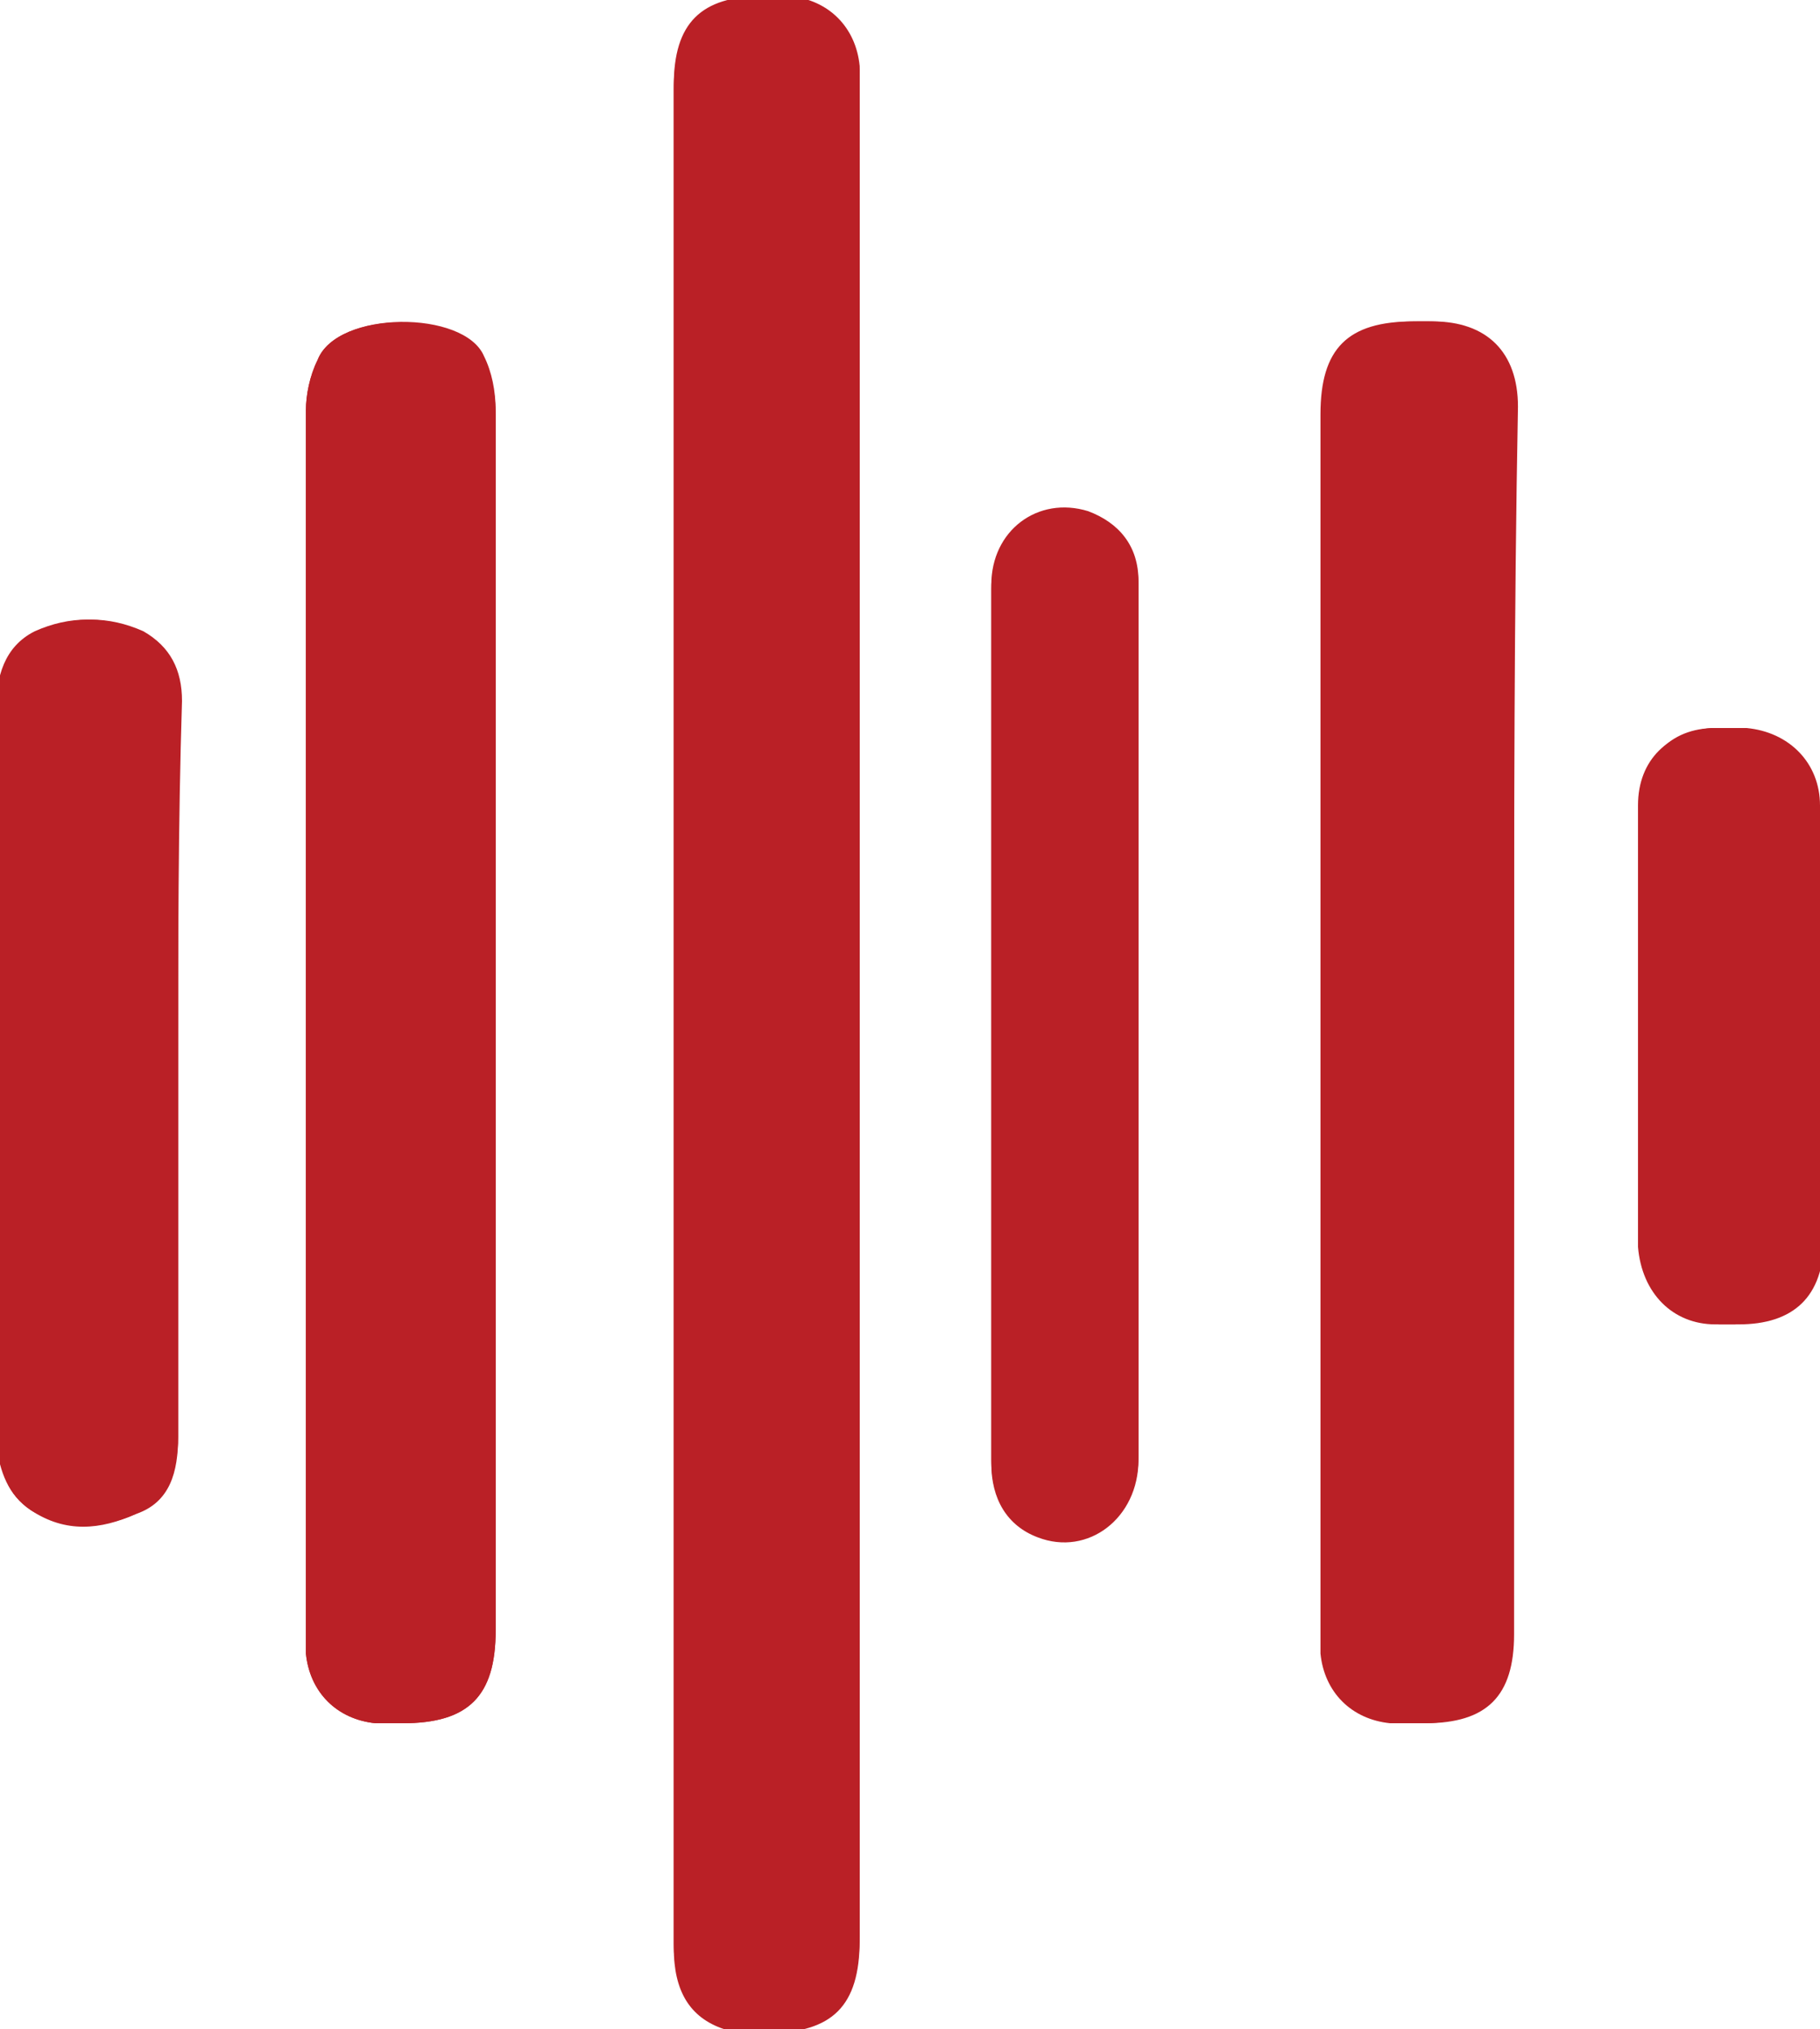 <?xml version="1.0" encoding="UTF-8"?> <!-- Generator: Adobe Illustrator 23.0.1, SVG Export Plug-In . SVG Version: 6.00 Build 0) --> <svg xmlns="http://www.w3.org/2000/svg" xmlns:xlink="http://www.w3.org/1999/xlink" version="1.1" id="Layer_1" x="0px" y="0px" viewBox="0 0 47 52.4" style="enable-background:new 0 0 47 52.4;" xml:space="preserve"> <style type="text/css"> .st0{fill:#BA2026;} </style> <g> <path class="st0" d="M17.4,26.2c0,8,0,16,0,24c0,1.1,0.4,1.8,1.3,2.1c0.3,0.1,0.7,0.1,1.1,0.1c1.7,0,2.4-0.7,2.4-2.4 c0-15.8,0-31.6,0-47.5c0-0.3,0-0.5,0-0.8c-0.1-1-0.8-1.7-1.8-1.8c-0.2,0-0.5,0-0.7,0c-1.6,0-2.3,0.7-2.3,2.3V26.2z M39.1,26.4 c0-5.3,0-10.6,0-15.9c0-1.4-0.8-2.2-2.2-2.2c-0.1,0-0.3,0-0.4,0c-1.7,0-2.4,0.7-2.4,2.4c0,10.5,0,20.9,0,31.4c0,0.2,0,0.4,0,0.6 c0.1,1,0.8,1.7,1.8,1.8c0.3,0,0.5,0,0.8,0c1.6,0,2.3-0.7,2.3-2.3C39.1,36.9,39.1,31.7,39.1,26.4 M12.8,26.4c0-5.3,0-10.5,0-15.8 c0-0.5-0.1-1-0.3-1.4C12,8,8.7,8,8.2,9.3C8,9.7,7.9,10.2,7.9,10.6c0,10.6,0,21.2,0,31.7c0,0.1,0,0.3,0,0.4c0.1,1,0.8,1.7,1.8,1.8 c0.2,0,0.5,0,0.7,0c1.7,0,2.4-0.7,2.4-2.4C12.8,36.9,12.8,31.7,12.8,26.4 M4.6,27.7c0-3.2,0-6.4,0-9.6c0-0.8-0.2-1.4-1-1.8 c-0.9-0.4-1.8-0.4-2.7,0c-0.8,0.4-1,1.2-1,2c0,4.8,0,9.6,0,14.4c0,1.5,0,3.1,0,4.6C0,38,0.2,38.6,0.8,39c0.9,0.6,1.8,0.5,2.7,0.1 c0.8-0.4,1.1-1.1,1.1-2C4.6,34,4.6,30.8,4.6,27.7 M25.6,26.5c0,3.7,0,7.5,0,11.2c0,1,0.4,1.6,1.2,1.9c1.3,0.5,2.6-0.4,2.6-2 c0-6.9,0-13.8,0-20.7c0-0.6,0-1.3,0-1.9c0-0.9-0.5-1.5-1.3-1.8c-1.3-0.4-2.5,0.5-2.5,1.9C25.6,19,25.6,22.7,25.6,26.5 M47,26.5 L47,26.5c0-1.9,0-3.8,0-5.7c0-1.1-0.8-1.9-1.9-2c-0.3,0-0.5,0-0.8,0c-1.2,0-1.9,0.8-1.9,2c0,3.8,0,7.6,0,11.4c0,1.1,0.8,1.9,2,2 c0.2,0,0.3,0,0.5,0c1.4,0,2.2-0.7,2.2-2.2C47,30.1,47,28.3,47,26.5"></path> <path class="st0" d="M17.4,26.2V2.3c0-1.6,0.7-2.3,2.3-2.3c0.2,0,0.5,0,0.7,0c1,0.1,1.7,0.8,1.8,1.8c0,0.3,0,0.5,0,0.8 c0,15.8,0,31.6,0,47.5c0,1.7-0.7,2.4-2.4,2.4c-0.4,0-0.8,0-1.1-0.1c-0.9-0.3-1.3-1-1.3-2.1C17.4,42.2,17.4,34.2,17.4,26.2"></path> <path class="st0" d="M39.1,26.4c0,5.3,0,10.5,0,15.8c0,1.6-0.7,2.3-2.3,2.3c-0.3,0-0.5,0-0.8,0c-1-0.1-1.7-0.8-1.8-1.8 c0-0.2,0-0.4,0-0.6c0-10.5,0-20.9,0-31.4c0-1.7,0.7-2.4,2.4-2.4c0.1,0,0.3,0,0.4,0c1.4,0,2.2,0.8,2.2,2.2 C39.1,15.9,39.1,21.1,39.1,26.4"></path> <path class="st0" d="M12.8,26.4c0,5.2,0,10.5,0,15.7c0,1.7-0.7,2.4-2.4,2.4c-0.2,0-0.5,0-0.7,0c-1-0.1-1.7-0.8-1.8-1.8 c0-0.1,0-0.3,0-0.4c0-10.6,0-21.2,0-31.7c0-0.4,0.1-0.9,0.3-1.3C8.7,8,12,8,12.5,9.3c0.2,0.4,0.3,0.9,0.3,1.4 C12.8,15.9,12.8,21.2,12.8,26.4"></path> <path class="st0" d="M4.6,27.7c0,3.1,0,6.3,0,9.4c0,0.9-0.2,1.7-1.1,2c-0.9,0.4-1.9,0.4-2.7-0.1C0.2,38.6,0,38,0,37.3 c0-1.5,0-3.1,0-4.6c0-4.8,0-9.6,0-14.4c0-0.9,0.2-1.6,1-2c0.9-0.4,1.8-0.4,2.7,0c0.7,0.4,1,1,1,1.8C4.6,21.3,4.6,24.5,4.6,27.7"></path> <path class="st0" d="M25.6,26.5c0-3.8,0-7.5,0-11.3c0-1.4,1.2-2.3,2.5-1.9c0.8,0.3,1.3,0.9,1.3,1.8c0,0.6,0,1.3,0,1.9 c0,6.9,0,13.8,0,20.7c0,1.5-1.3,2.5-2.6,2c-0.8-0.3-1.2-1-1.2-1.9C25.6,34,25.6,30.2,25.6,26.5"></path> <path class="st0" d="M47,26.5c0,1.8,0,3.7,0,5.5c0,1.4-0.8,2.1-2.2,2.2c-0.2,0-0.3,0-0.5,0c-1.1,0-1.9-0.8-2-2c0-3.8,0-7.6,0-11.4 c0-1.2,0.8-1.9,1.9-2c0.3,0,0.5,0,0.8,0c1.1,0.1,1.9,0.8,1.9,2C47,22.6,47,24.5,47,26.5L47,26.5z"></path> </g> </svg> 